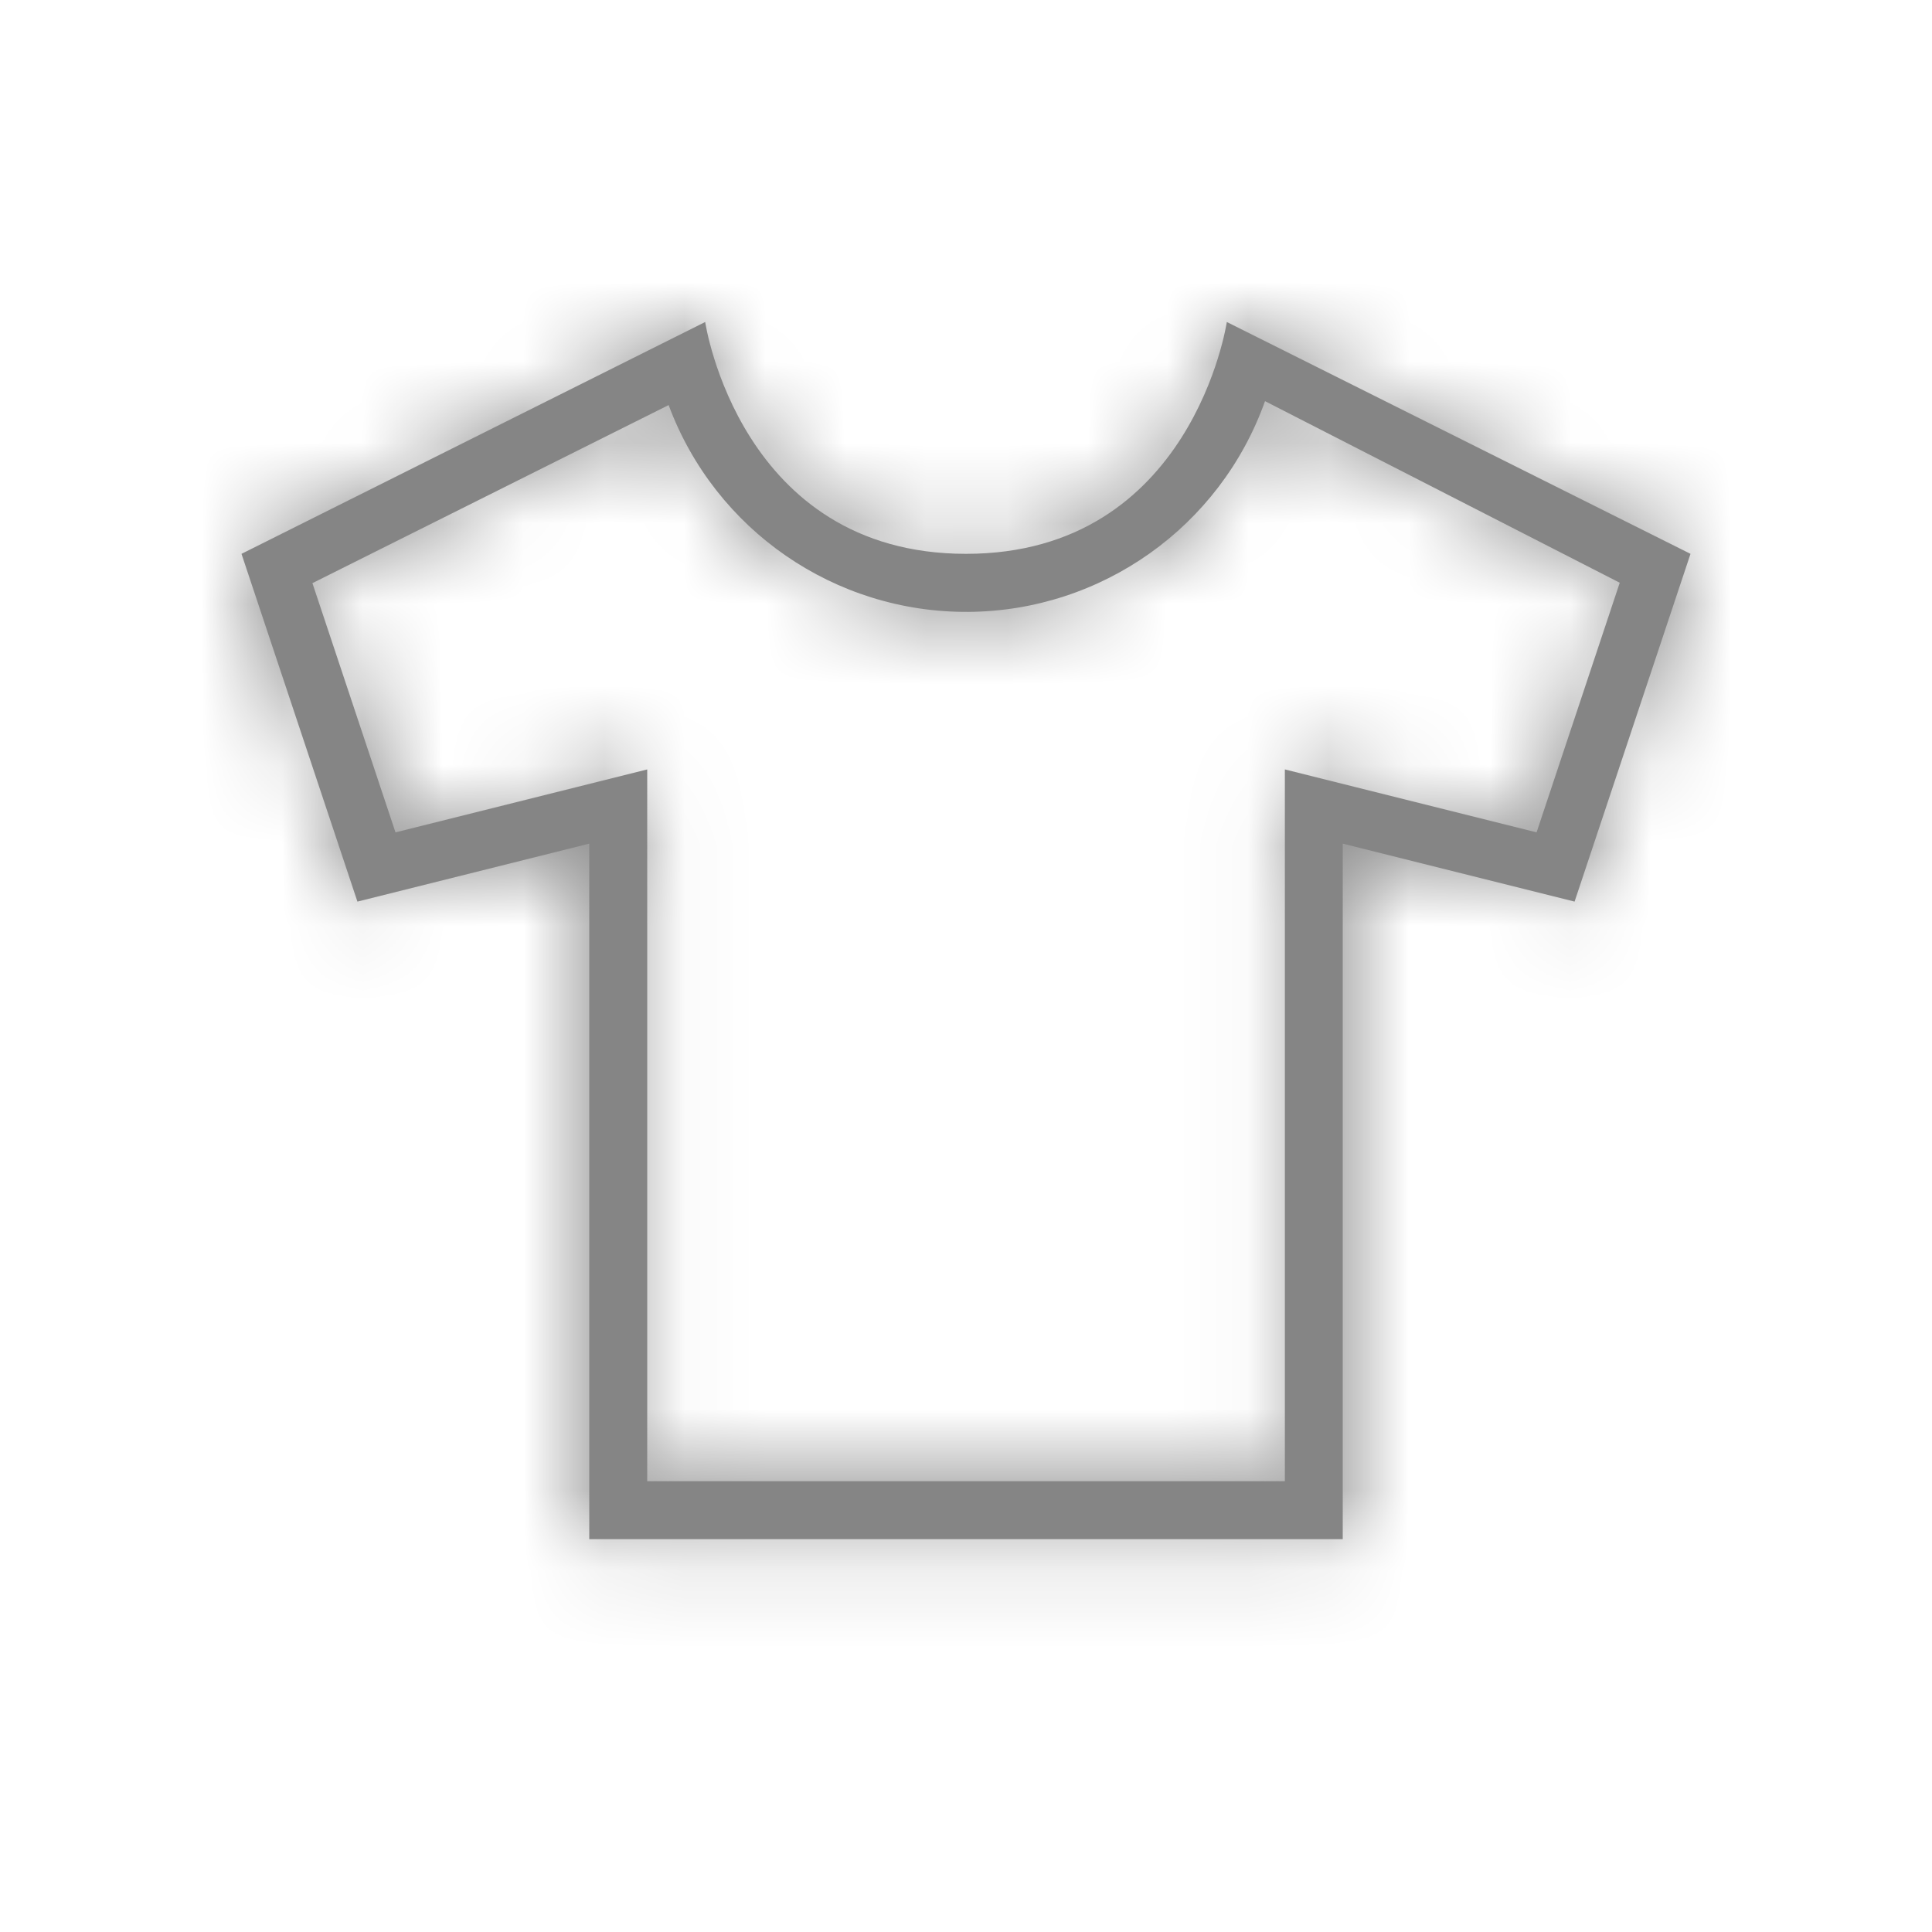 <svg xmlns="http://www.w3.org/2000/svg" xmlns:xlink="http://www.w3.org/1999/xlink" width="24" height="24" viewBox="0 0 24 24">
  <defs>
    <polygon id="t-shirt-a" points="0 0 24 0 24 24.004 0 24.004"/>
    <path id="t-shirt-b" d="M15.24,4 C15.24,4 14.812,6.88 12,6.88 C9.188,6.88 8.76,4 8.76,4 L3,6.88 L4.44,11.2 L7.32,10.48 L7.32,19.12 L16.68,19.12 L16.68,10.48 L19.56,11.2 L21,6.88 L15.24,4 Z M15.714,4.983 L20.121,7.239 L19.088,10.34 L16.856,9.782 L15.961,9.558 L15.961,18.4 L8.04,18.4 L8.04,9.558 L7.145,9.782 L4.913,10.34 L3.881,7.244 L8.306,5.032 C8.883,6.585 10.37,7.612 12.028,7.601 C13.685,7.59 15.159,6.543 15.715,4.982 L15.714,4.983 Z"/>
  </defs>
  <g fill="none" fill-rule="evenodd">
    <mask id="t-shirt-c" fill="#fff">
      <use xlink:href="#t-shirt-b"/>
    </mask>
    <use fill="#858585" xlink:href="#t-shirt-b"/>
    <g fill="#858585" mask="url(#t-shirt-c)">
      <rect width="24" height="24"/>
    </g>
  </g>
</svg>

